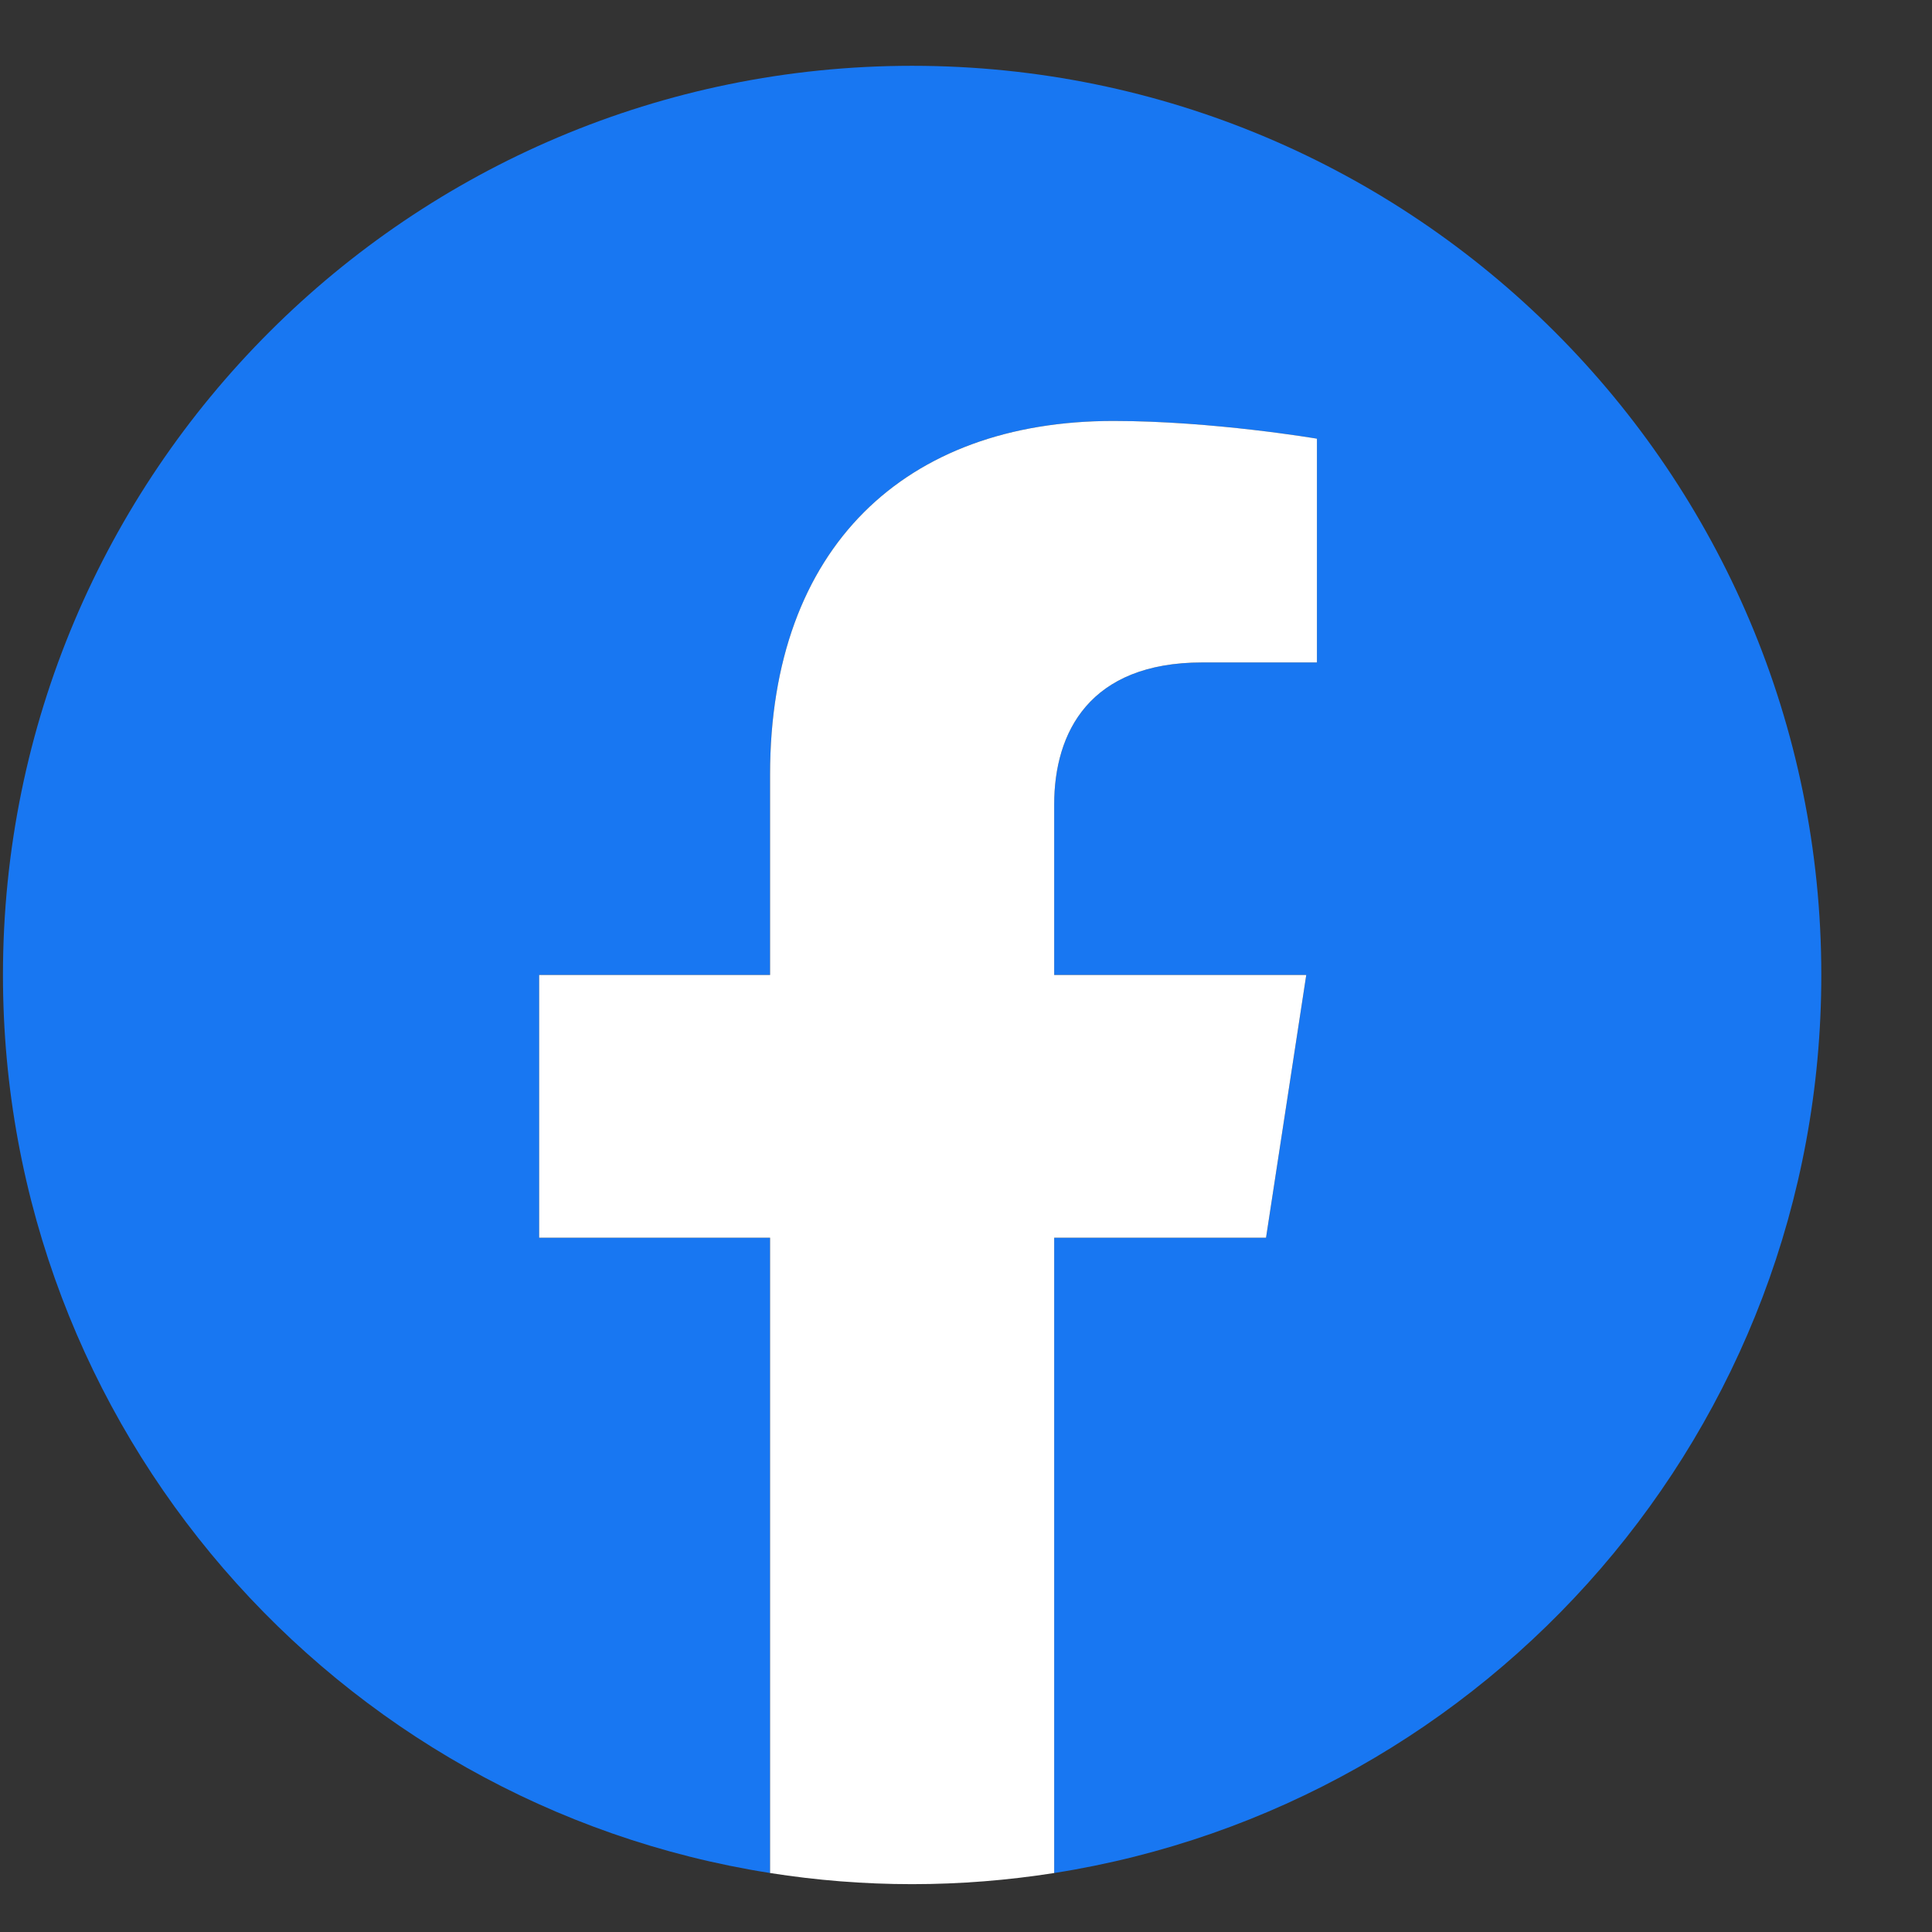 <svg xmlns="http://www.w3.org/2000/svg" width="17" height="17" viewBox="0 0 17 17" fill="none">
  <rect x="0" y="0" width="17" height="17" fill="#333333" stroke="none"/>
  <g clip-path="url(#clip0_14_3813)">
    <path d="M16.026 8.579C16.026 12.572 13.1 15.881 9.276 16.481V10.891H11.14L11.494 8.579H9.276V7.078C9.276 6.445 9.586 5.829 10.579 5.829H11.588V3.86C11.588 3.86 10.672 3.704 9.797 3.704C7.97 3.704 6.776 4.811 6.776 6.816V8.579H4.744V10.891H6.776V16.481C2.951 15.881 0.026 12.572 0.026 8.579C0.026 4.16 3.608 0.579 8.026 0.579C12.444 0.579 16.026 4.16 16.026 8.579Z" fill="#1877F2"/>
    <path d="M11.14 10.891L11.494 8.579H9.276V7.078C9.276 6.445 9.586 5.829 10.579 5.829H11.588V3.86C11.588 3.86 10.673 3.704 9.797 3.704C7.97 3.704 6.776 4.811 6.776 6.816V8.579H4.744V10.891H6.776V16.481C7.183 16.545 7.6 16.579 8.026 16.579C8.451 16.579 8.868 16.545 9.276 16.481V10.891H11.14Z" fill="white"/>
  </g>
  <defs>
    <clipPath id="clip0_14_3813">
      <rect width="16" height="16" fill="white" transform="translate(0.026 0.579)"/>
    </clipPath>
  </defs>
</svg>